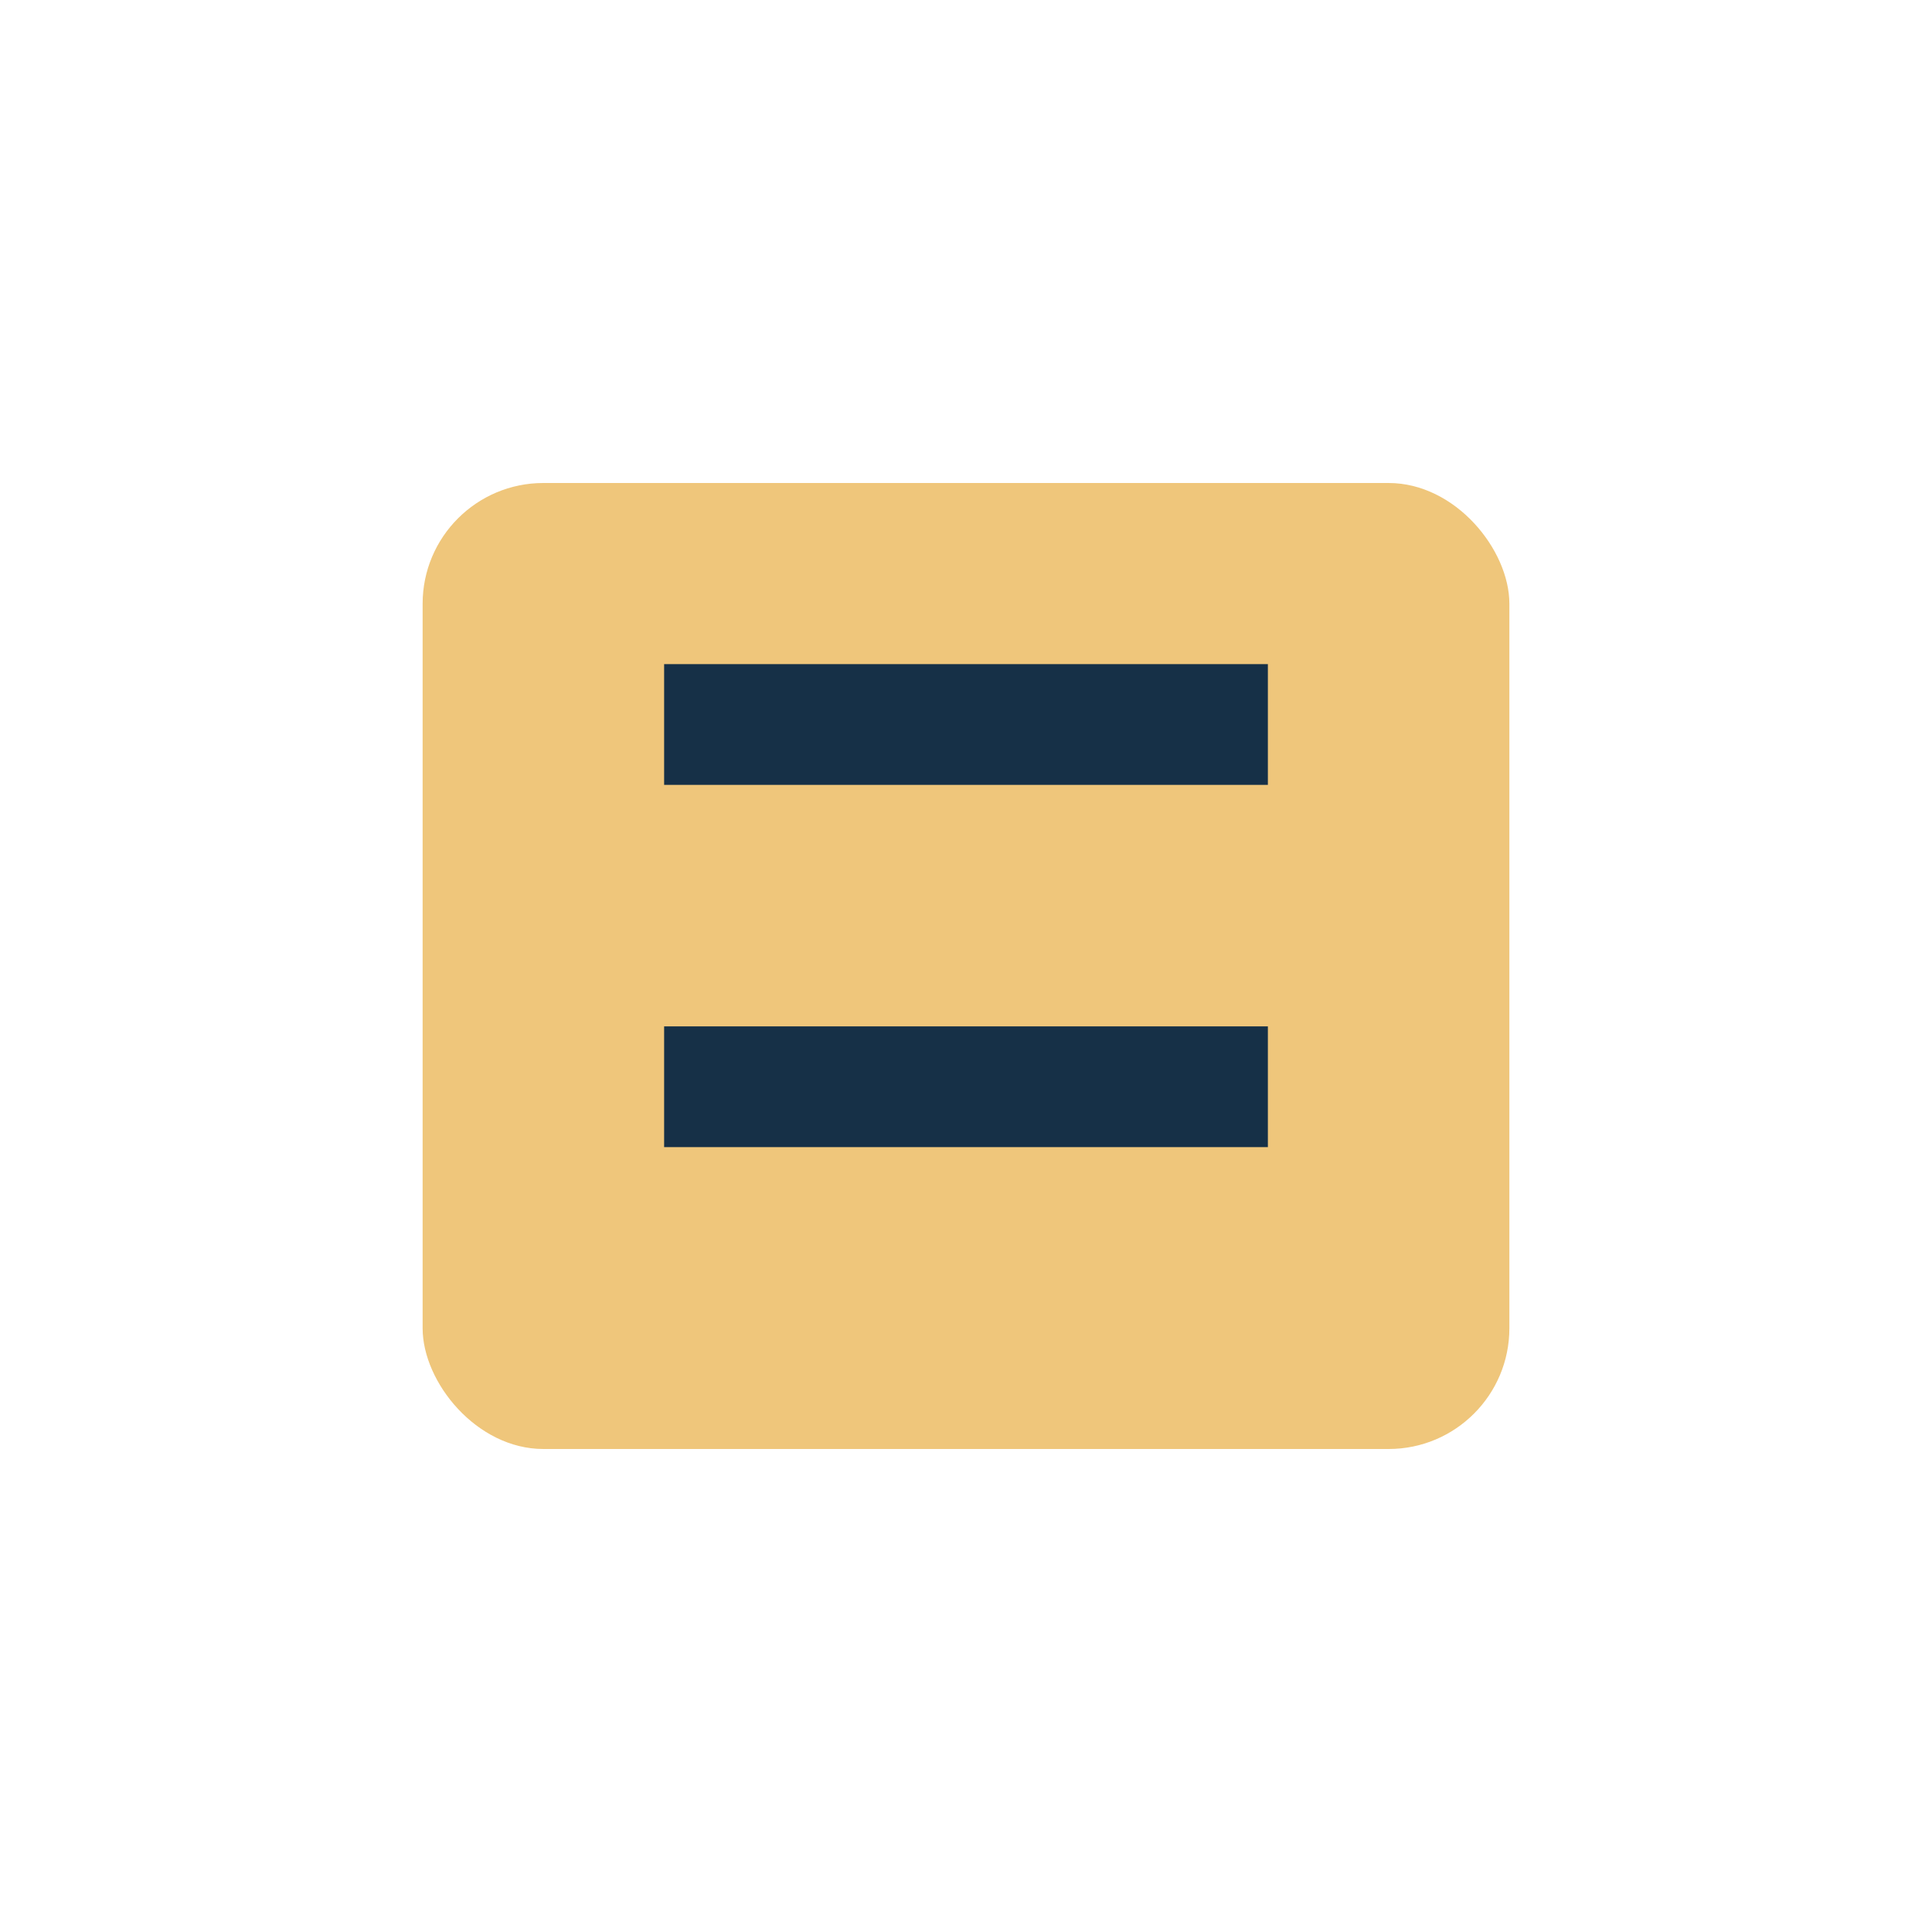 <?xml version="1.0" encoding="UTF-8"?>
<svg xmlns="http://www.w3.org/2000/svg" width="32" height="32" viewBox="0 0 32 32"><rect x="7" y="8" width="18" height="16" rx="2" fill="#EFC67B"/><path d="M11 12h10M11 18h10" stroke="#163047" stroke-width="2"/></svg>